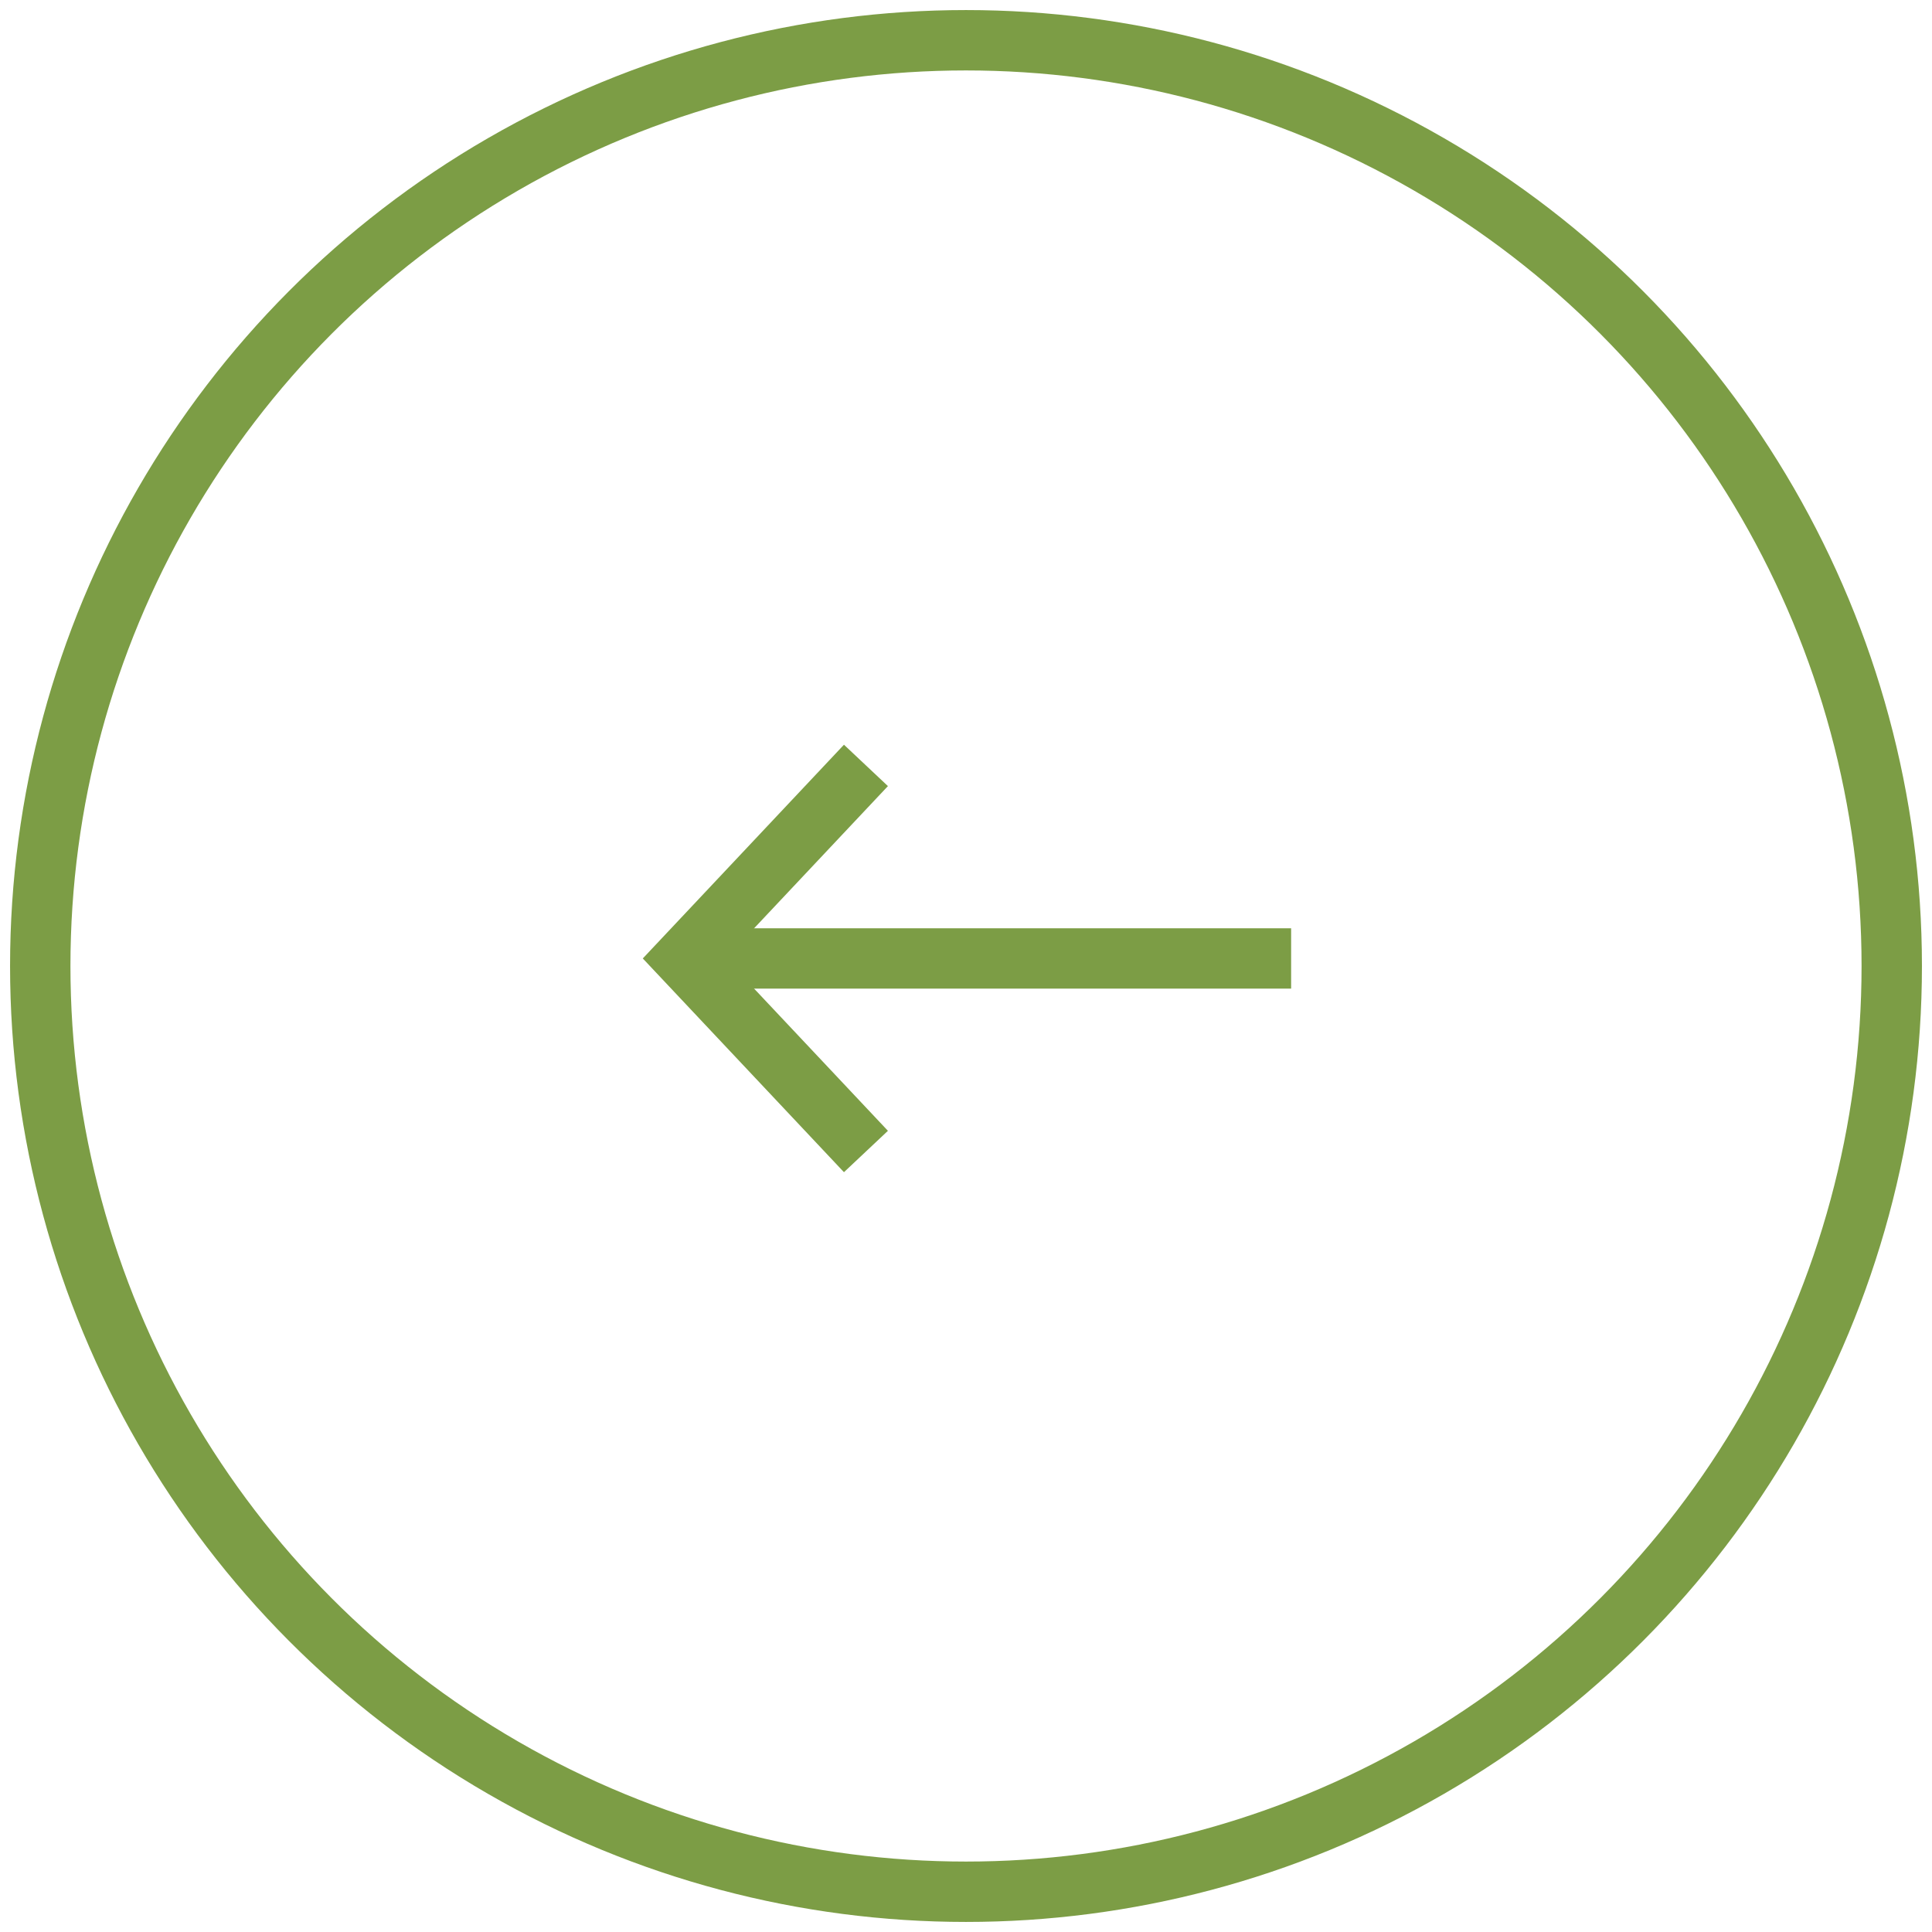 <?xml version="1.0" encoding="UTF-8"?>
<svg width="96px" height="96px" viewBox="0 0 96 96" version="1.1" xmlns="http://www.w3.org/2000/svg" xmlns:xlink="http://www.w3.org/1999/xlink">
    <!-- Generator: Sketch 62 (91390) - https://sketch.com -->
    <title>arrow/left copy</title>
    <desc>Created with Sketch.</desc>
    <g id="Desktop" stroke="none" stroke-width="1" fill="none" fill-rule="evenodd">
        <g id="arrow/left-copy" transform="translate(2, 2)" stroke="#7C9D45" stroke-width="3">
            <g id="Group-5">
                <circle id="Oval" cx="46" cy="46" r="46"></circle>
                <g class="icon" id="Group-4" transform="translate(32, 37)" stroke-linecap="square">
                    <polyline id="Path-2" points="8 0.125 0 8.625 8 17.125"></polyline>
                    <line x1="1.036" y1="8.625" x2="28.655" y2="8.625" id="Line" stroke-linejoin="bevel"></line>
                </g>
            </g>
        </g>
    </g>
</svg>